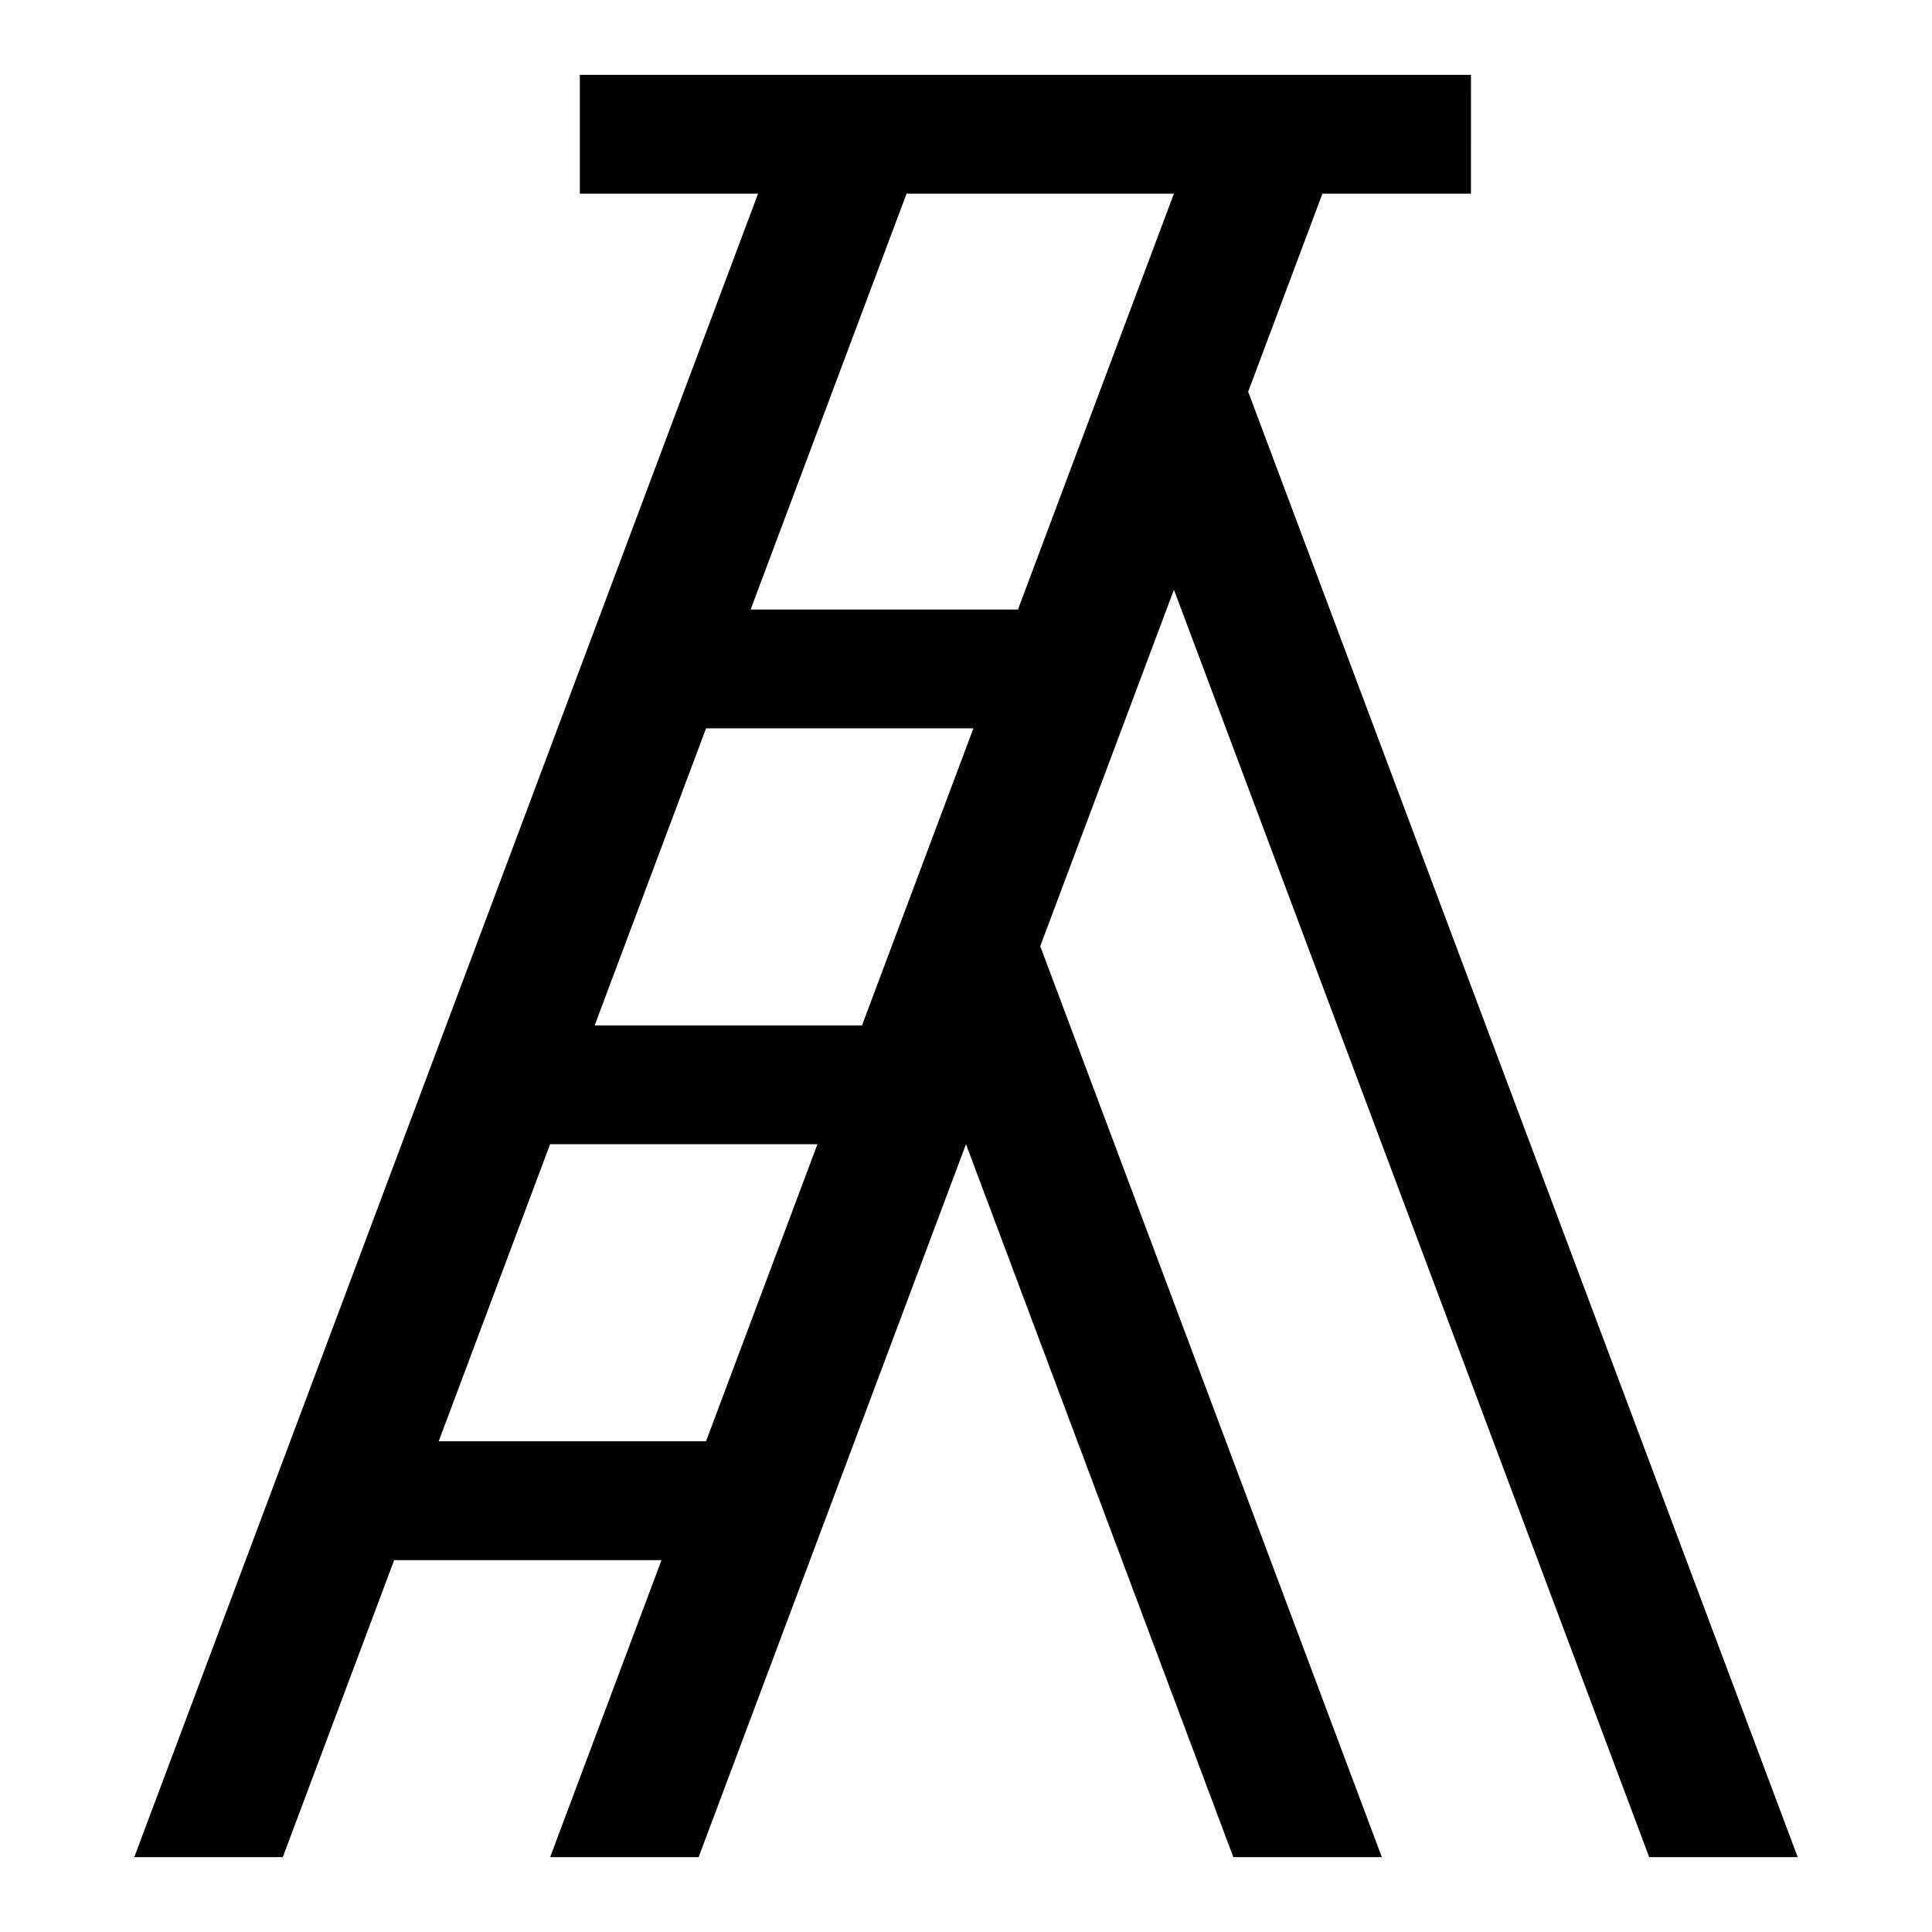 <?xml version="1.0" encoding="UTF-8"?>
<!-- Uploaded to: ICON Repo, www.iconrepo.com, Generator: ICON Repo Mixer Tools -->
<svg fill="#000000" width="800px" height="800px" version="1.1" viewBox="144 144 512 512" xmlns="http://www.w3.org/2000/svg">
 <path d="m581.05 636.16h39.359l-145.63-388.35 19.68-52.484h39.359l0.004-31.488h-236.16v31.488h47.23l-165.31 440.84h39.359l29.52-78.719h70.848l-29.52 78.719h39.359l70.848-188.93 70.848 188.93h39.359l-90.523-241.41 35.426-94.465zm-196.8-440.84h70.848l-41.328 110.21h-70.848zm17.711 141.7-29.52 78.719h-70.848l29.52-78.719zm-141.7 188.93 29.52-78.719h70.848l-29.52 78.719z"/>
</svg>